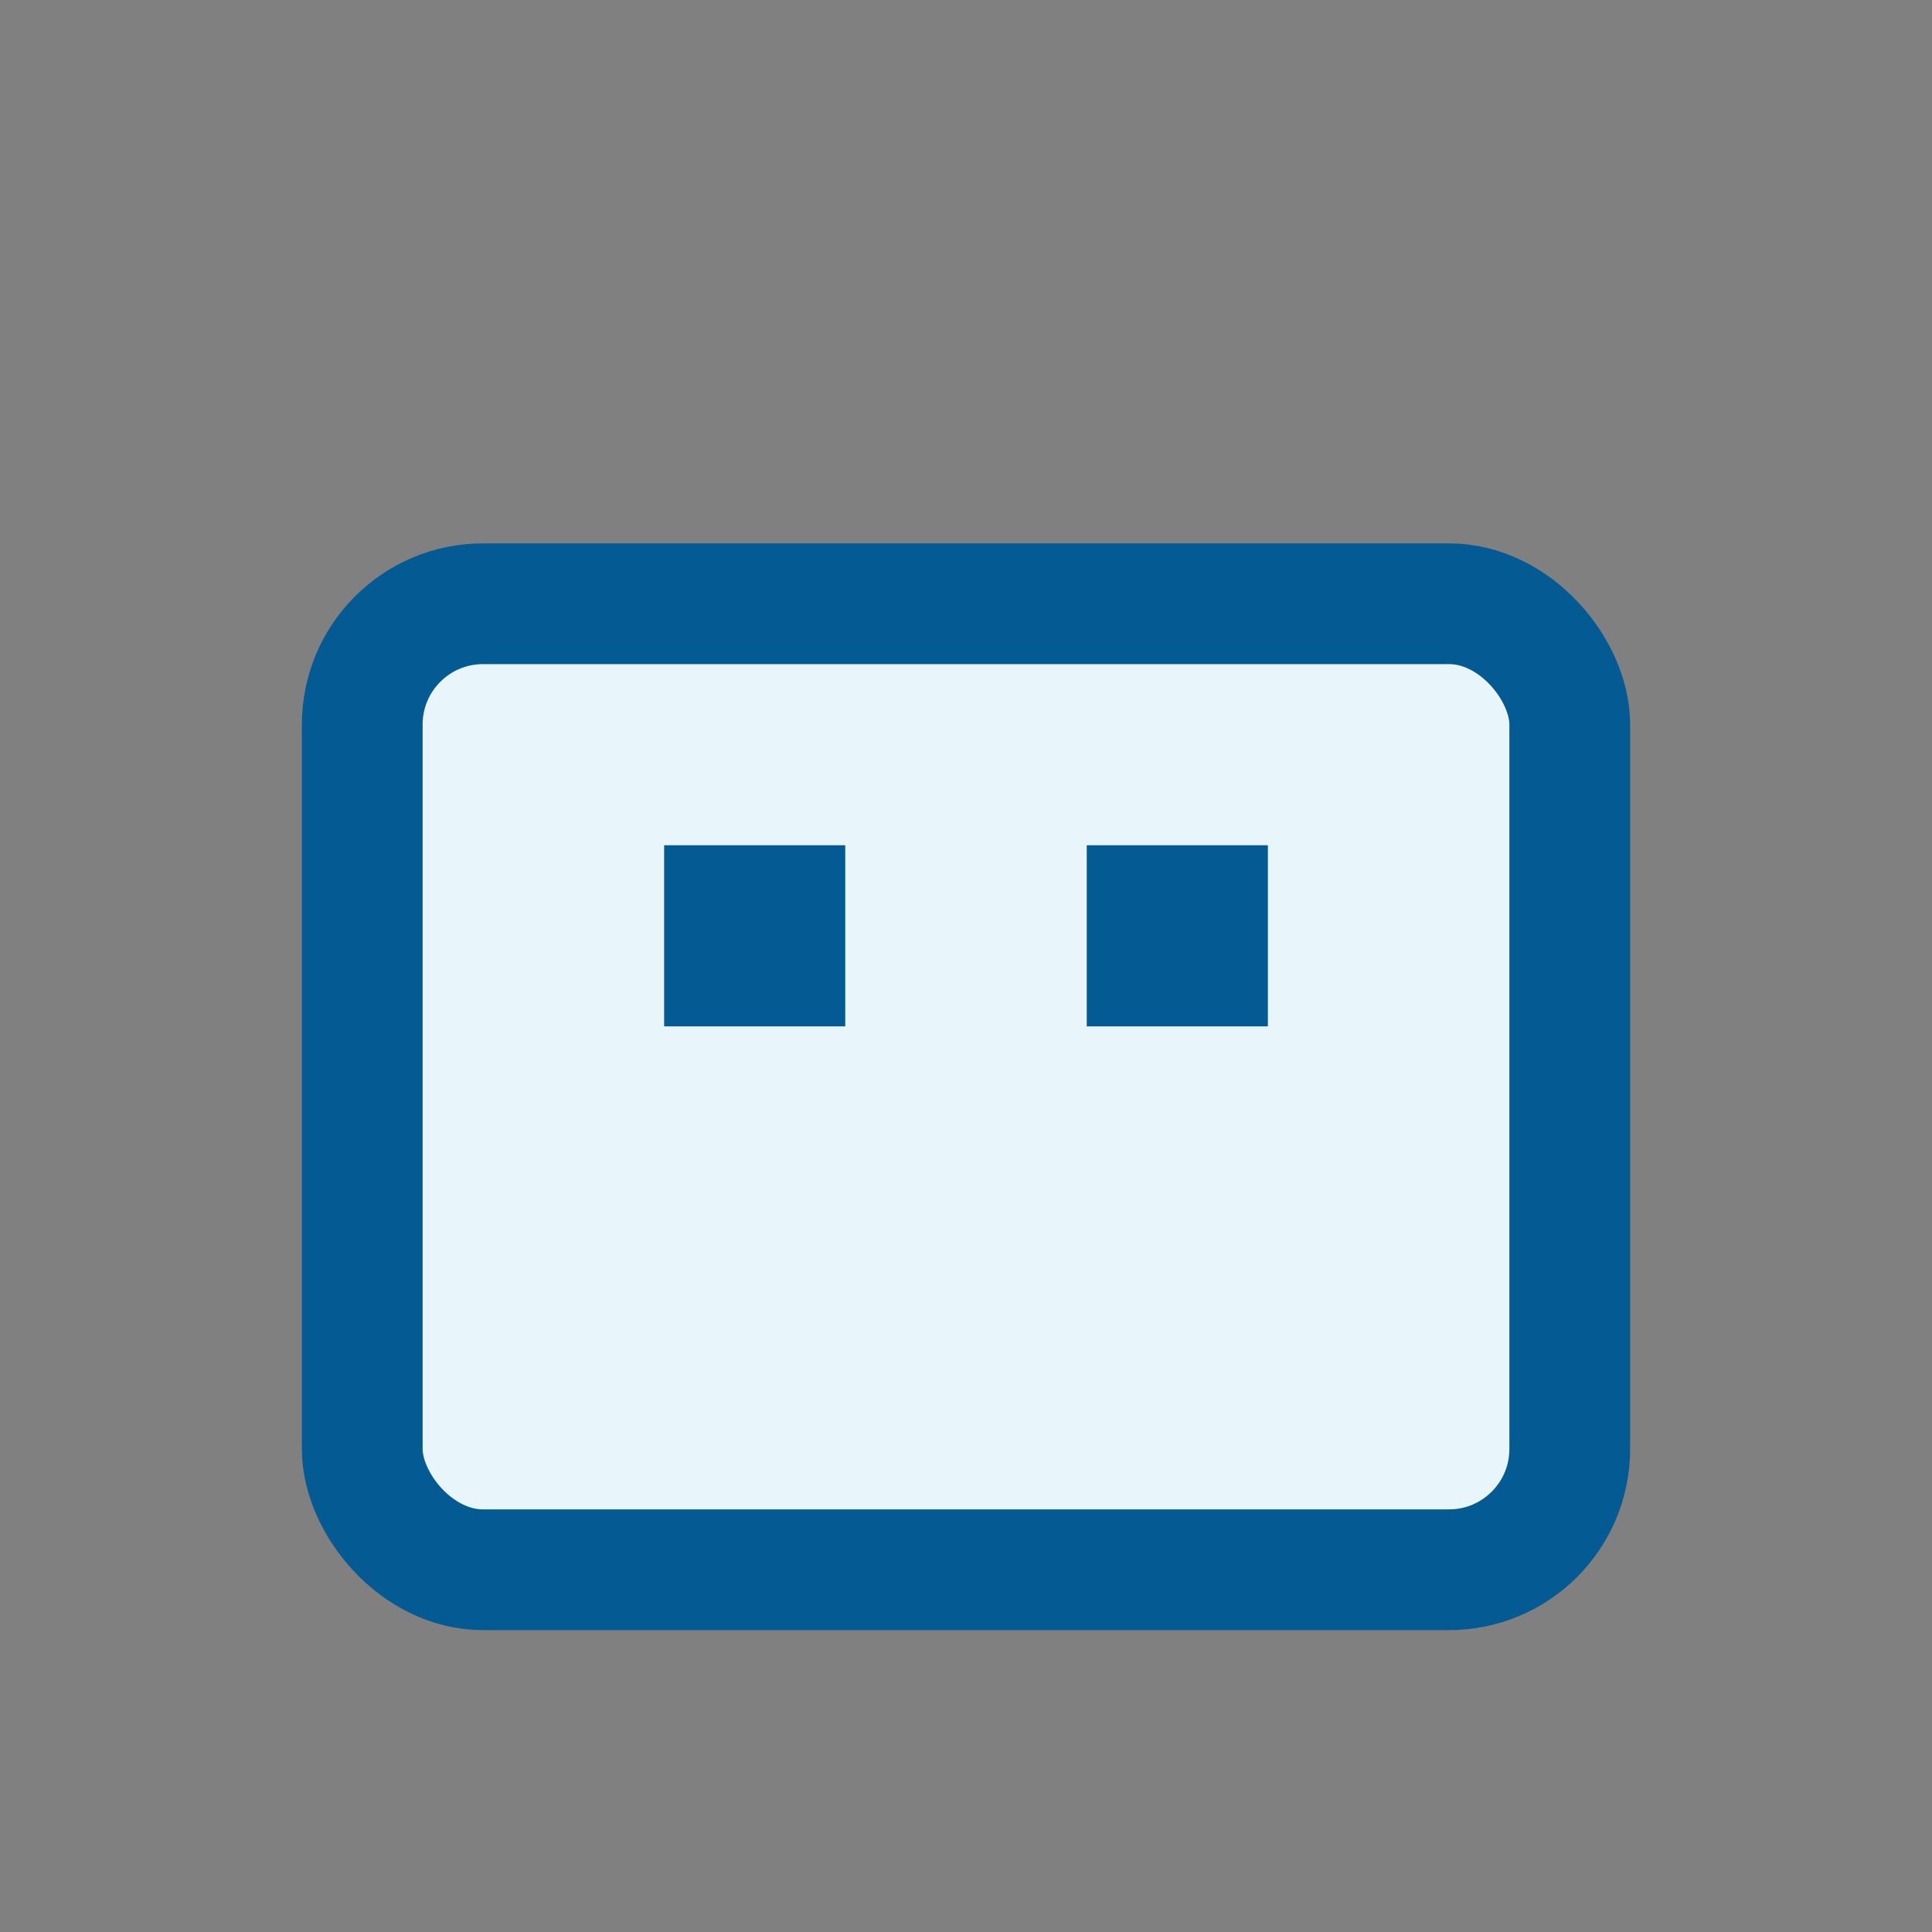 <?xml version="1.0" encoding="UTF-8"?>
<svg xmlns="http://www.w3.org/2000/svg" width="32" height="32" viewBox="0 0 32 32"><rect x="0" y="0" width="32" height="32" fill="#808080" stroke="none"/><rect x="6" y="10" width="20" height="16" rx="2" fill="#E8F5FA" stroke="#045B94" stroke-width="2"/><rect x="11" y="14" width="3" height="3" fill="#045B94"/><rect x="18" y="14" width="3" height="3" fill="#045B94"/></svg>